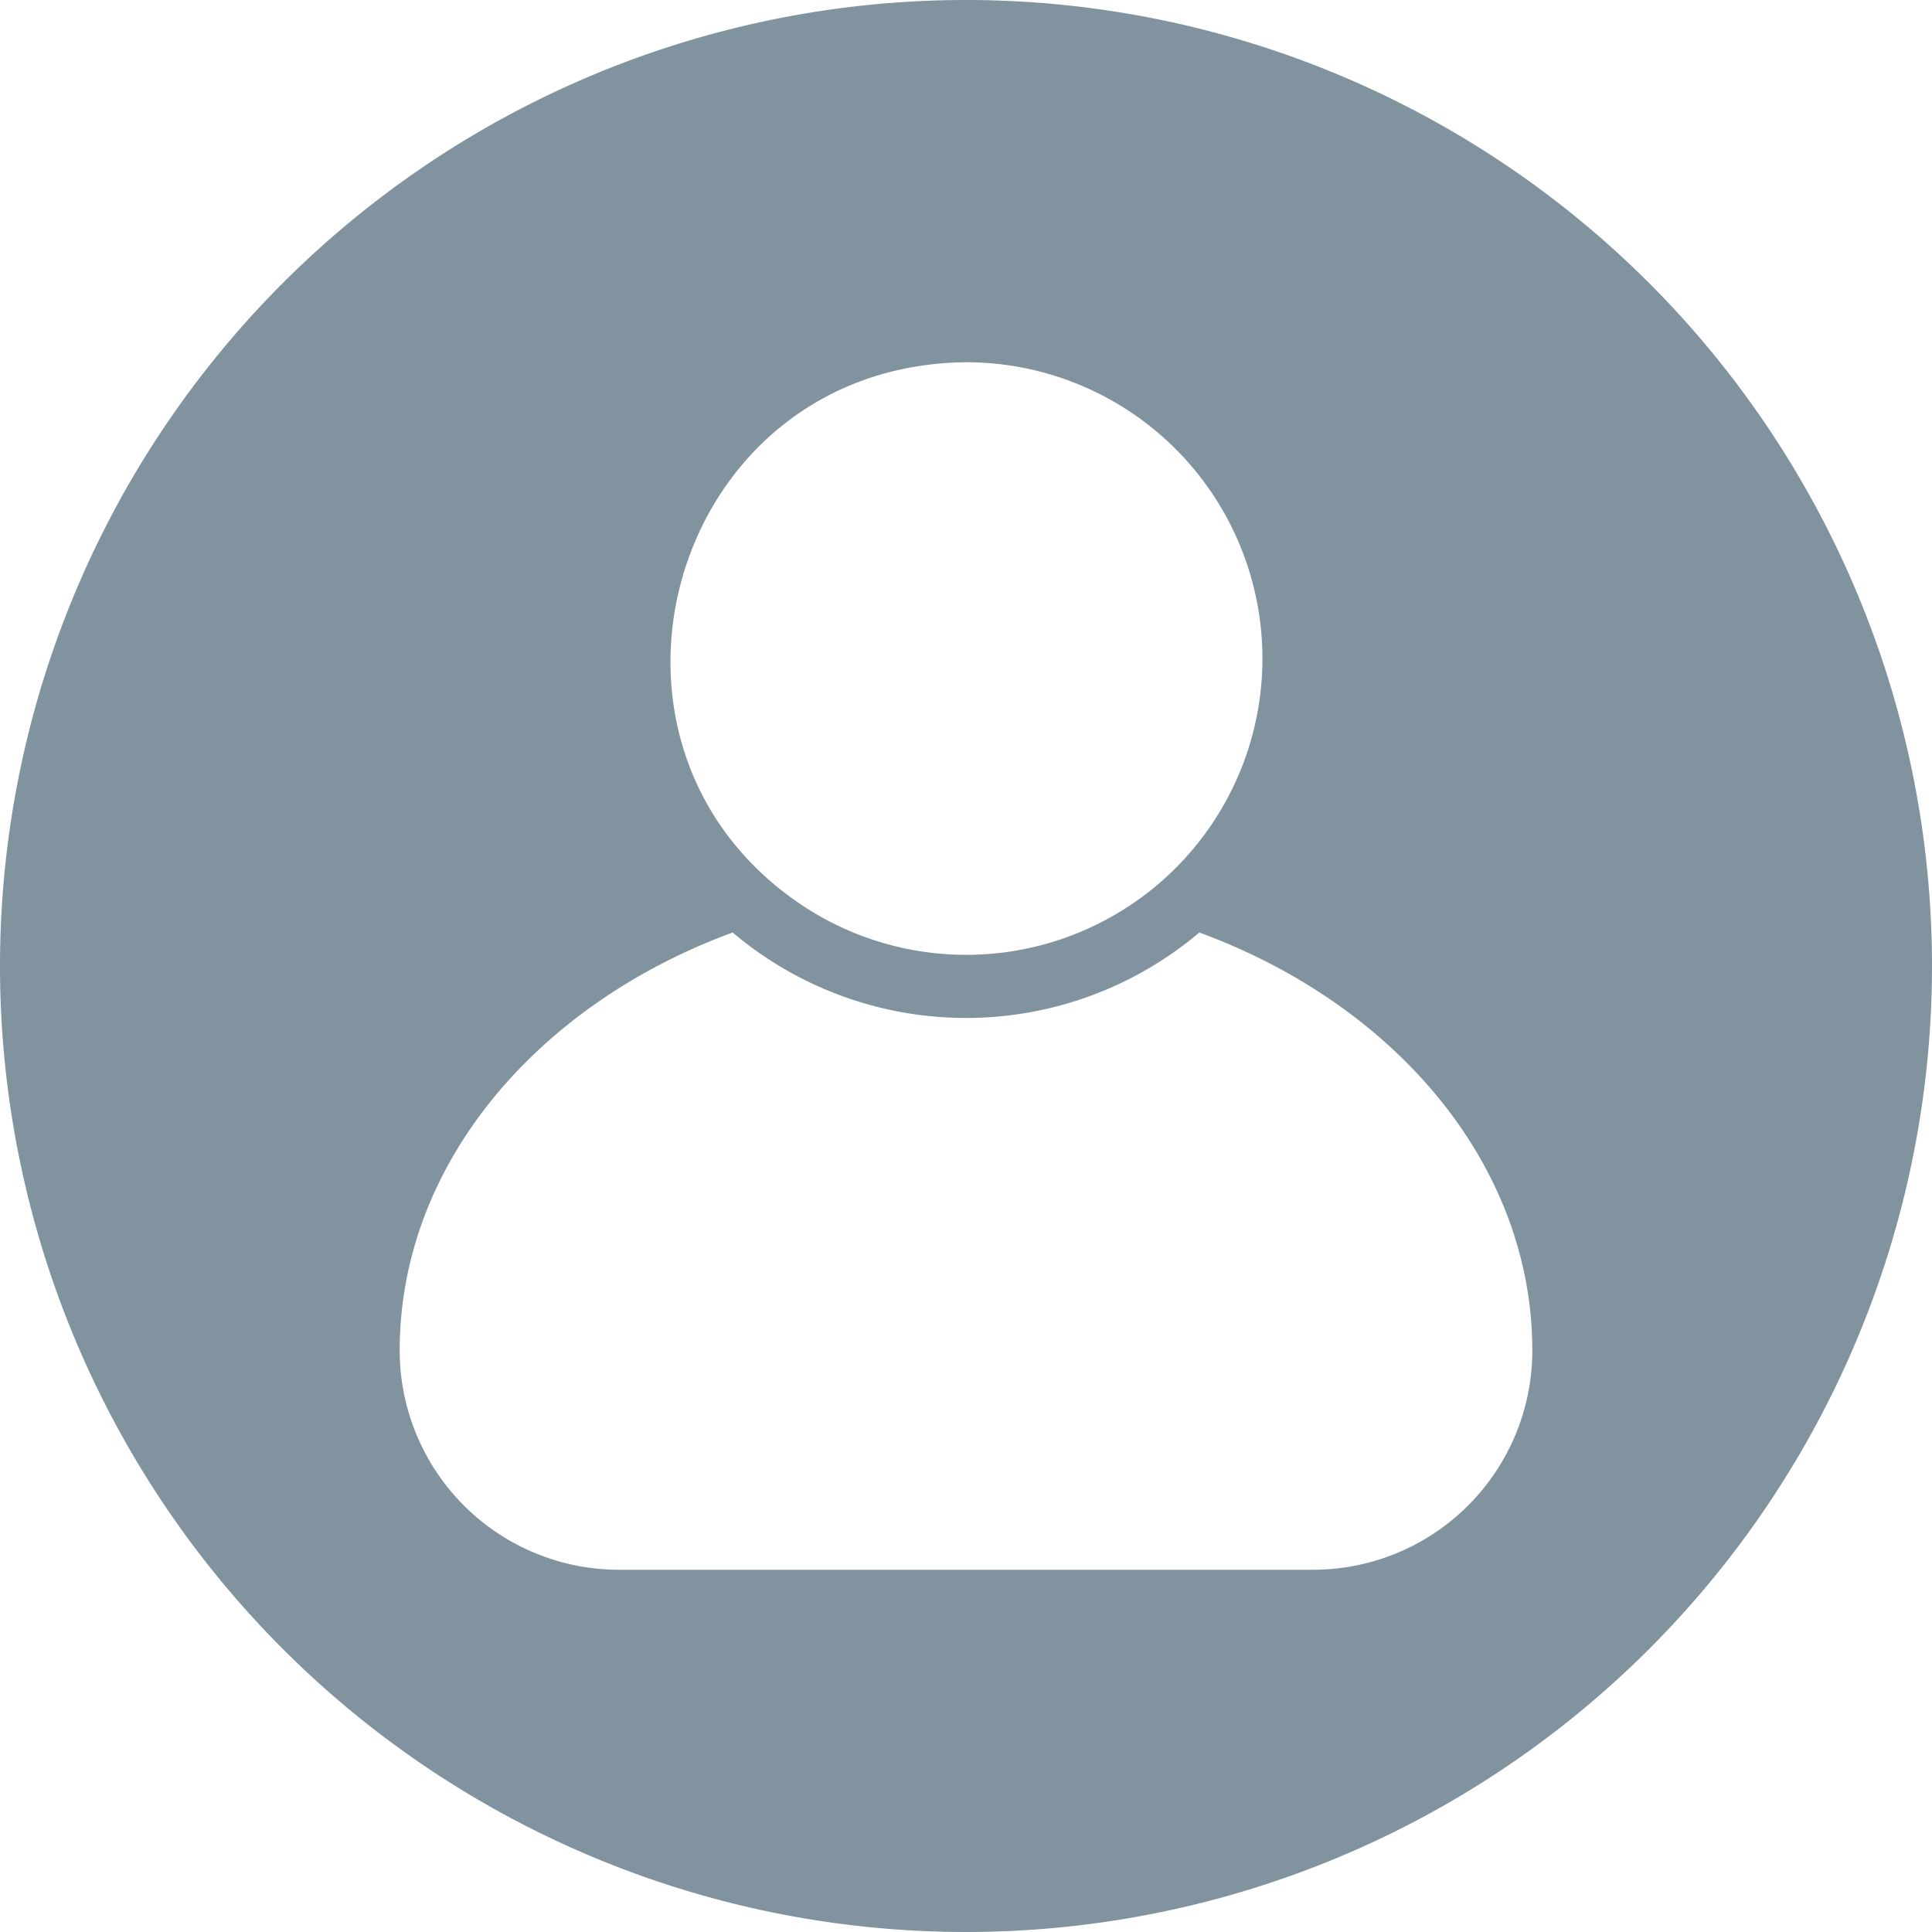 <?xml version="1.0" encoding="UTF-8" standalone="no"?><svg xmlns="http://www.w3.org/2000/svg" xmlns:xlink="http://www.w3.org/1999/xlink" data-name="Circular Glyph" fill="#81939f" height="64" preserveAspectRatio="xMidYMid meet" version="1" viewBox="0.0 0.0 64.0 64.0" width="64" zoomAndPan="magnify"><g id="change1_1"><path d="M32,0A32,32,0,1,0,64,32,32.004,32.004,0,0,0,32,0Zm0,12a9.815,9.815,0,1,1-5.21,18.13C18.55,24.91,22.12,12.1,32,12ZM43.51,52H20.49a7.264,7.264,0,0,1-7.25-7.26c0-6.15,4.53-11.46,11.03-13.85a11.968,11.968,0,0,0,15.46,0c6.5,2.39,11.03,7.7,11.03,13.85A7.264,7.264,0,0,1,43.51,52Z"/></g></svg>